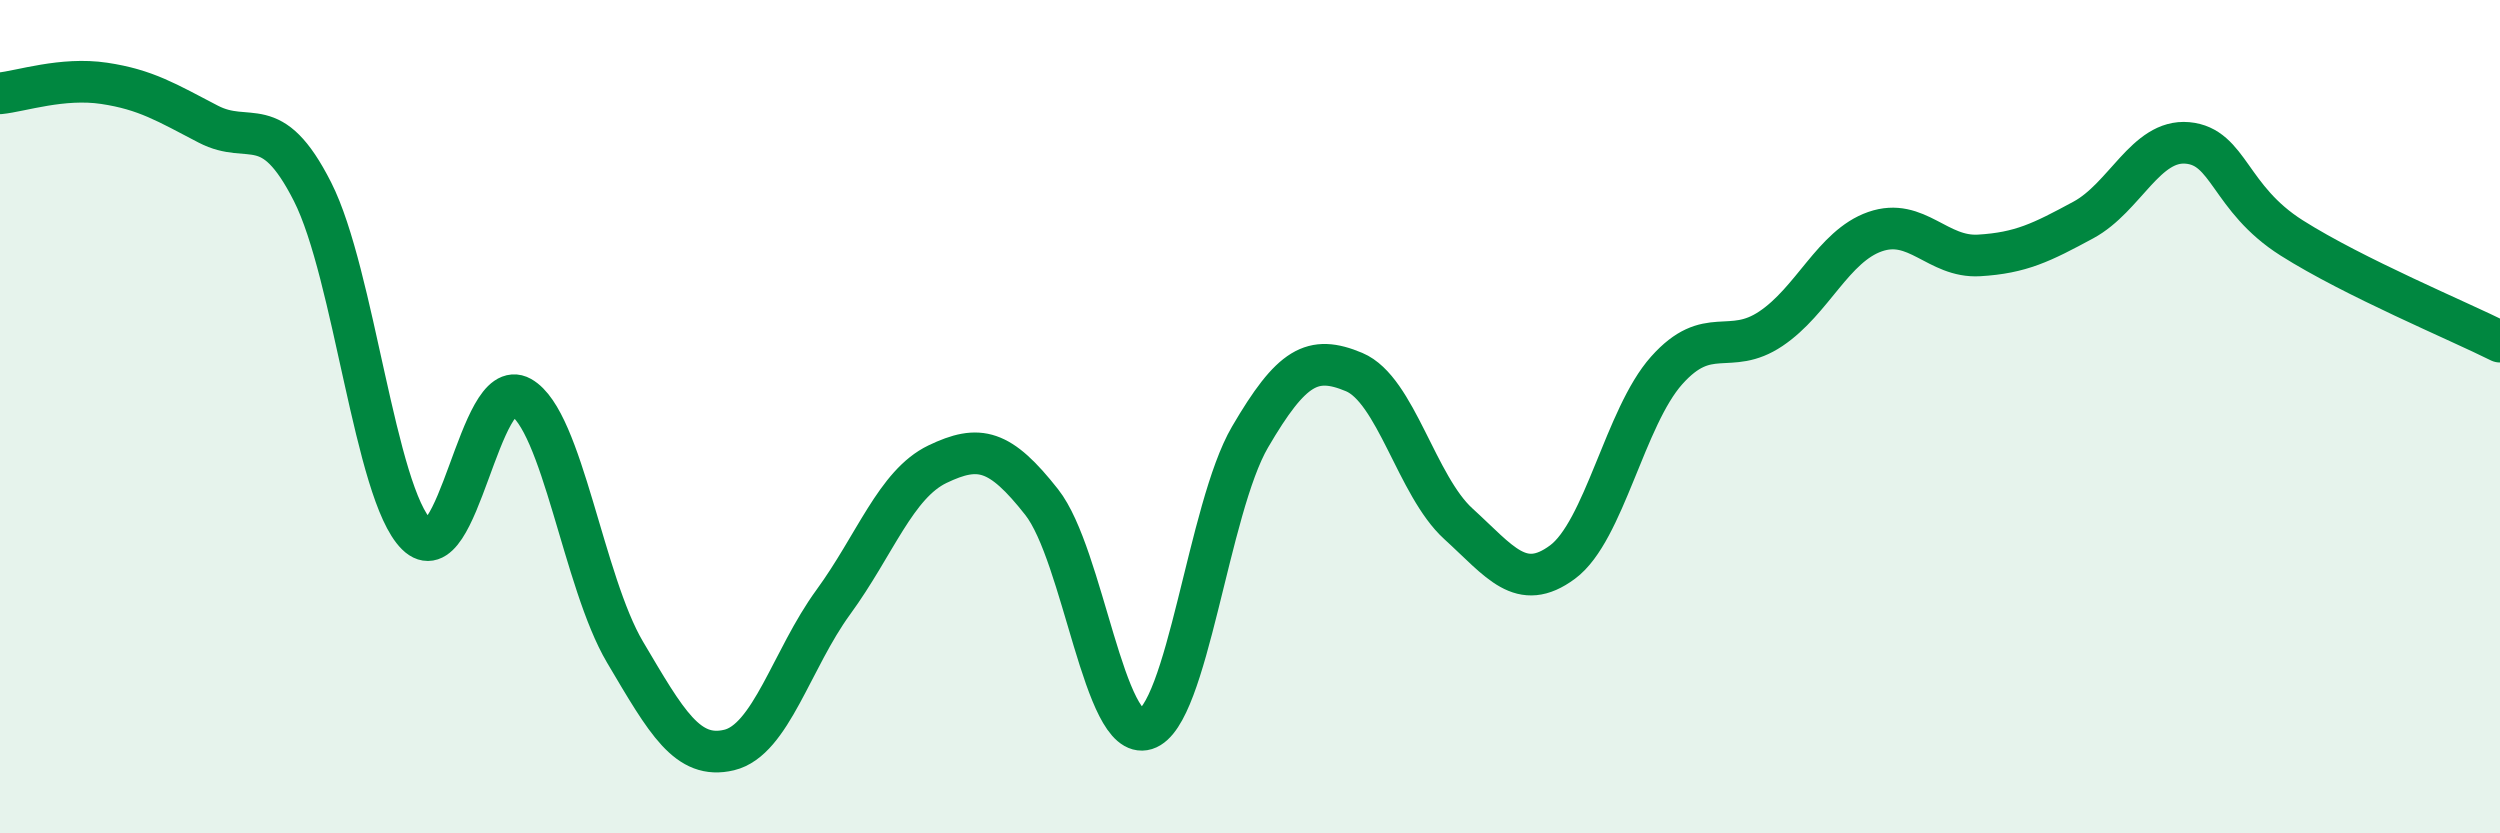 
    <svg width="60" height="20" viewBox="0 0 60 20" xmlns="http://www.w3.org/2000/svg">
      <path
        d="M 0,2.24 C 0.5,2.19 1.5,1.85 2.5,2 C 3.5,2.15 4,2.46 5,2.98 C 6,3.5 6.5,2.63 7.5,4.6 C 8.5,6.57 9,11.84 10,12.83 C 11,13.82 11.5,8.97 12.5,9.53 C 13.5,10.09 14,13.96 15,15.65 C 16,17.34 16.5,18.24 17.5,18 C 18.5,17.76 19,15.82 20,14.45 C 21,13.08 21.5,11.62 22.5,11.14 C 23.5,10.66 24,10.78 25,12.05 C 26,13.32 26.5,17.81 27.5,17.5 C 28.5,17.19 29,12.2 30,10.49 C 31,8.78 31.5,8.51 32.5,8.93 C 33.5,9.35 34,11.66 35,12.57 C 36,13.48 36.5,14.23 37.5,13.49 C 38.5,12.75 39,10.01 40,8.89 C 41,7.77 41.5,8.56 42.5,7.89 C 43.5,7.22 44,5.91 45,5.56 C 46,5.21 46.5,6.19 47.5,6.13 C 48.5,6.07 49,5.82 50,5.28 C 51,4.74 51.5,3.34 52.5,3.43 C 53.5,3.52 53.5,4.76 55,5.71 C 56.5,6.66 59,7.7 60,8.2L60 20L0 20Z"
        fill="#008740"
        opacity="0.1"
        stroke-linecap="round"
        stroke-linejoin="round"
      />
      <path
        d="M 0,2.24 C 0.5,2.19 1.5,1.85 2.5,2 C 3.5,2.15 4,2.46 5,2.98 C 6,3.5 6.5,2.63 7.5,4.6 C 8.5,6.57 9,11.84 10,12.83 C 11,13.82 11.5,8.97 12.5,9.53 C 13.5,10.09 14,13.96 15,15.65 C 16,17.34 16.5,18.24 17.5,18 C 18.5,17.76 19,15.82 20,14.45 C 21,13.08 21.5,11.62 22.5,11.14 C 23.5,10.66 24,10.78 25,12.05 C 26,13.32 26.5,17.81 27.5,17.5 C 28.5,17.19 29,12.2 30,10.49 C 31,8.78 31.5,8.51 32.5,8.93 C 33.5,9.35 34,11.66 35,12.57 C 36,13.48 36.5,14.23 37.5,13.49 C 38.5,12.75 39,10.01 40,8.89 C 41,7.77 41.5,8.56 42.5,7.89 C 43.5,7.22 44,5.91 45,5.56 C 46,5.21 46.5,6.19 47.5,6.13 C 48.5,6.07 49,5.82 50,5.28 C 51,4.74 51.5,3.34 52.5,3.43 C 53.5,3.52 53.5,4.76 55,5.71 C 56.5,6.66 59,7.7 60,8.2"
        stroke="#008740"
        stroke-width="1"
        fill="none"
        stroke-linecap="round"
        stroke-linejoin="round"
      />
    </svg>
  